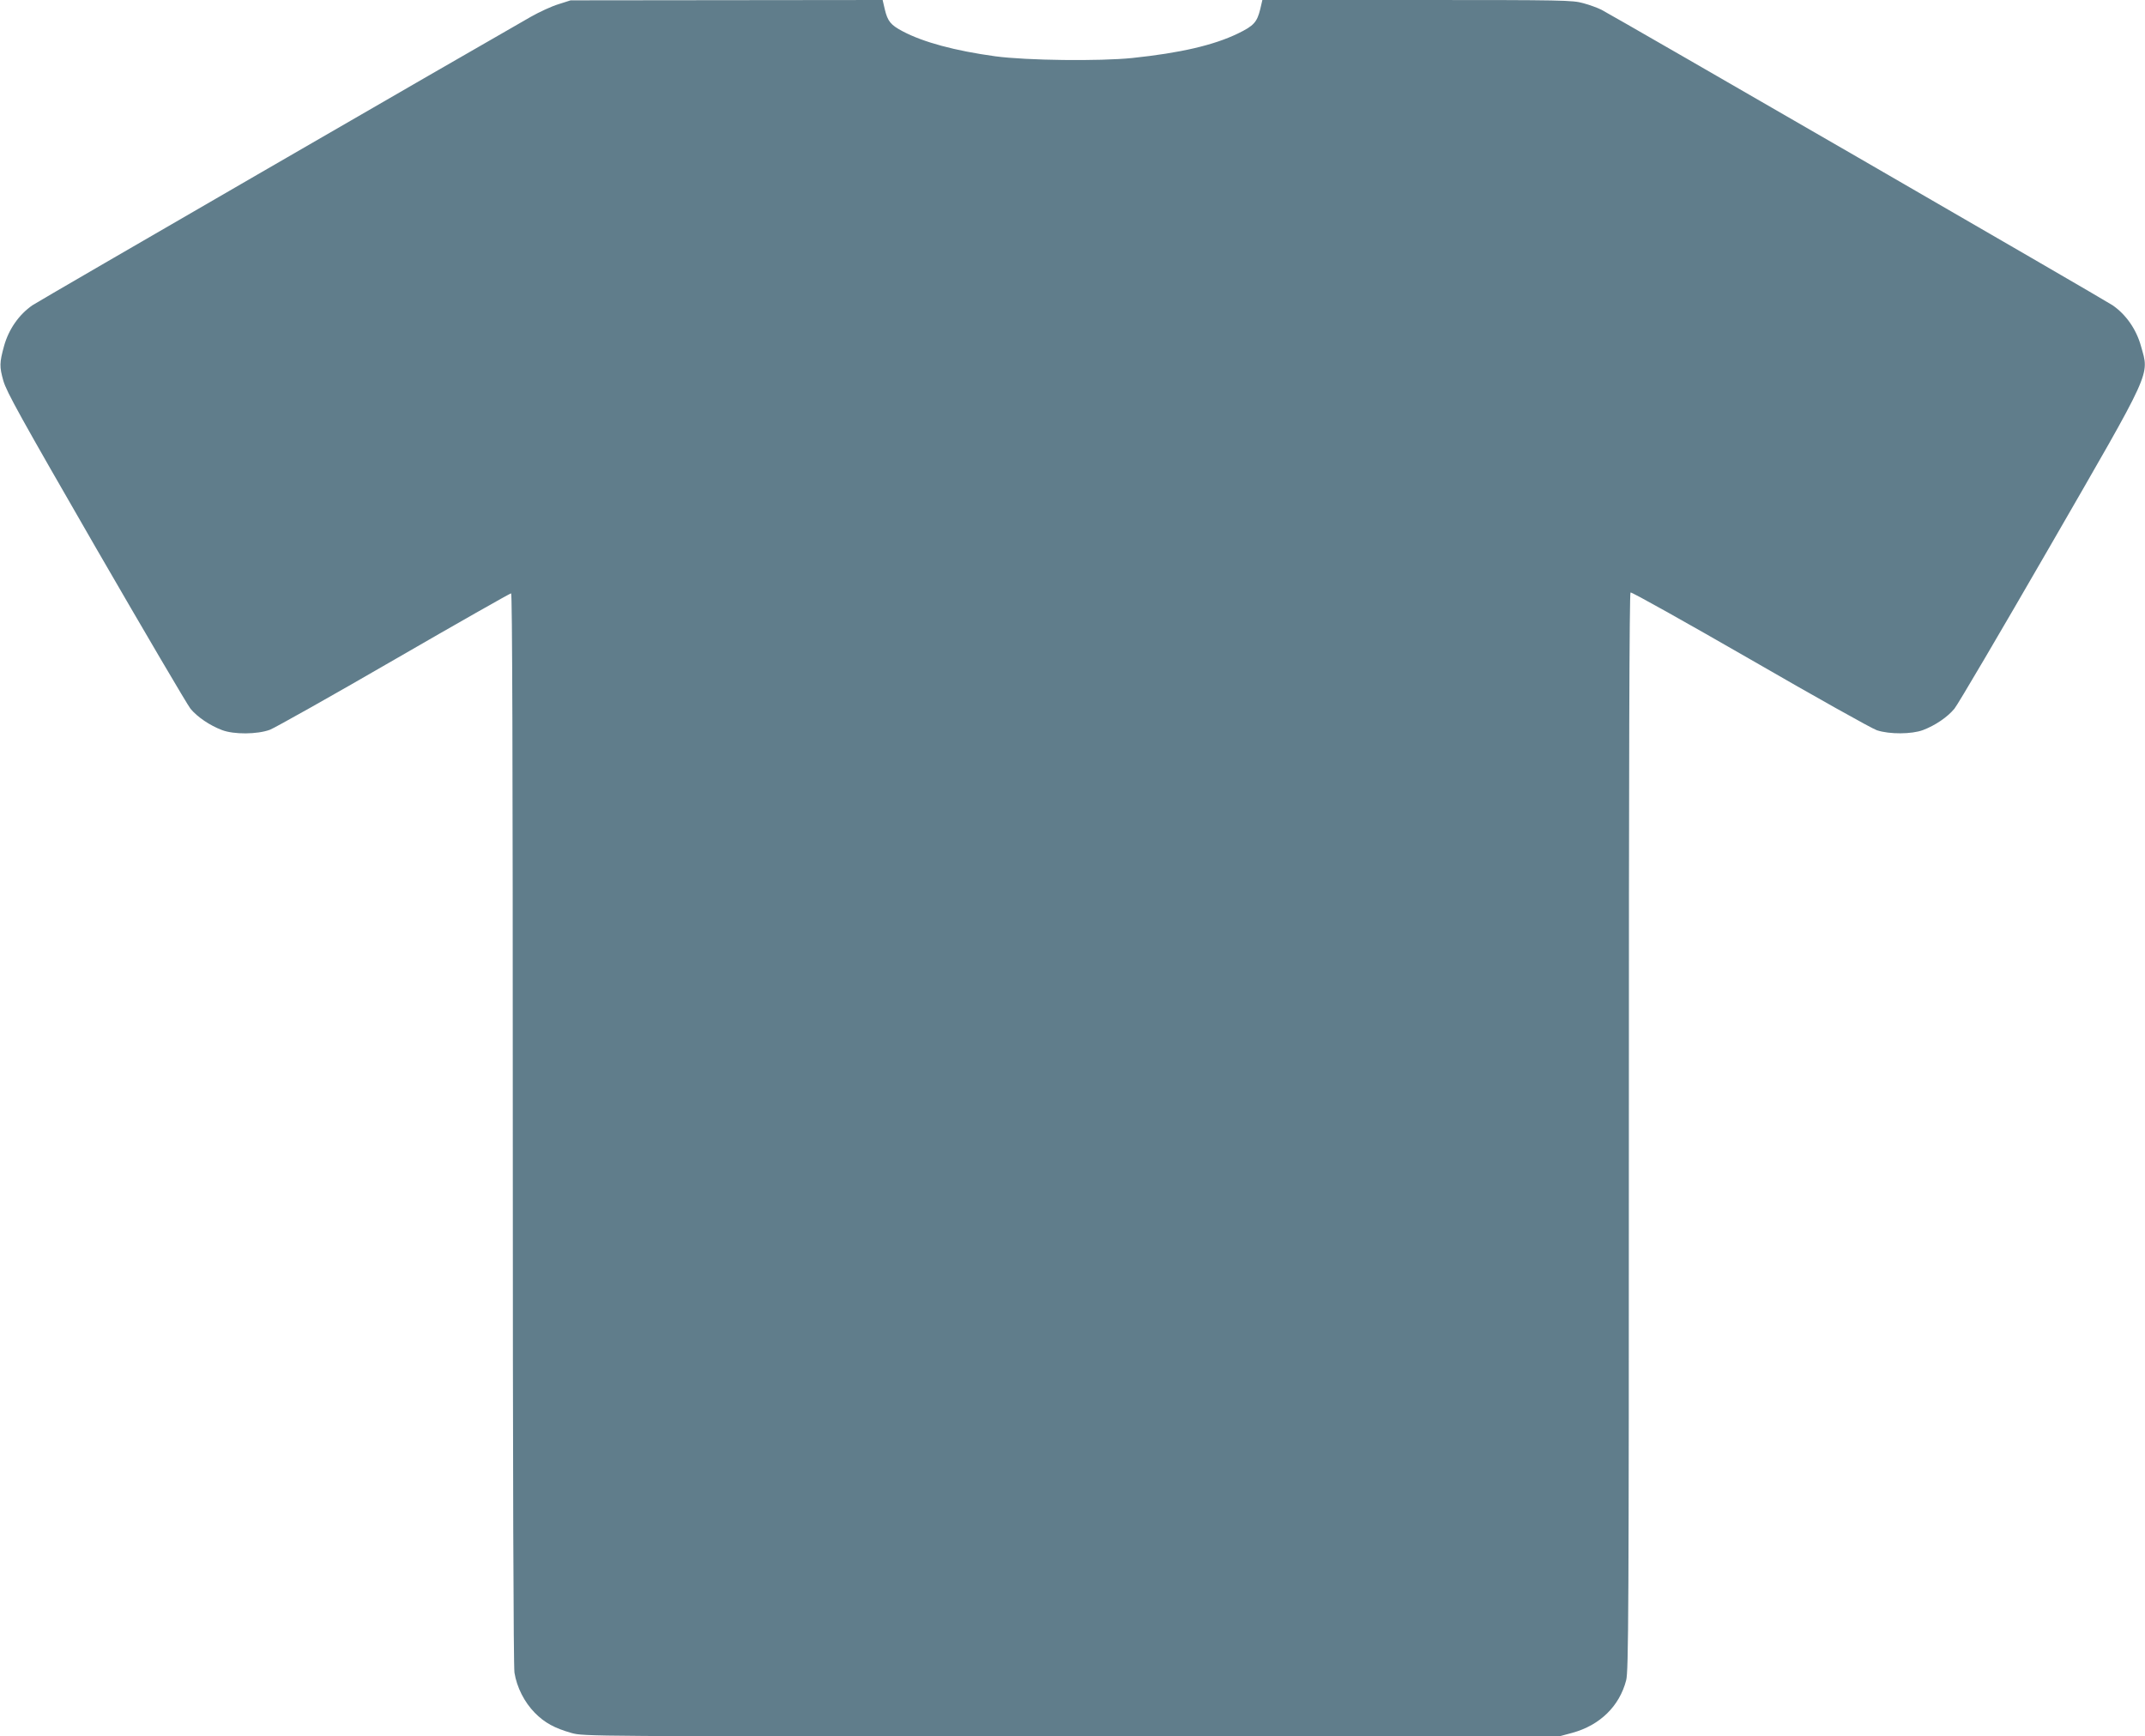 <?xml version="1.0" standalone="no"?>
<!DOCTYPE svg PUBLIC "-//W3C//DTD SVG 20010904//EN"
 "http://www.w3.org/TR/2001/REC-SVG-20010904/DTD/svg10.dtd">
<svg version="1.0" xmlns="http://www.w3.org/2000/svg"
 width="1280pt" height="1036pt" viewBox="0 0 1280 1036"
 preserveAspectRatio="xMidYMid meet">
<g transform="translate(0,1036) scale(0.1,-0.1)"
fill="#607d8b" stroke="none">
<path d="M3333 10335 c-40 -12 -114 -46 -165 -75 -353 -201 -2941 -1698 -2974
-1721 -80 -55 -142 -143 -170 -244 -27 -99 -28 -122 -4 -207 20 -68 101 -214
552 -996 292 -505 546 -937 565 -961 41 -49 114 -99 188 -127 71 -27 210 -26
286 2 30 12 364 199 742 418 377 218 691 396 697 396 7 0 10 -974 10 -3187 0
-2118 4 -3210 10 -3253 14 -87 59 -176 121 -239 59 -60 118 -92 220 -121 73
-20 91 -20 2983 -20 l2910 0 78 21 c165 45 282 159 322 314 14 53 16 401 16
3272 0 2203 3 3214 10 3218 6 4 327 -176 713 -398 386 -223 727 -414 757 -424
75 -25 208 -24 275 1 74 28 147 78 188 128 20 24 274 456 565 960 622 1078
598 1024 548 1203 -28 101 -90 189 -170 244 -43 30 -2981 1728 -3050 1763 -22
11 -70 29 -108 39 -64 18 -117 19 -991 19 l-924 0 -13 -56 c-19 -76 -38 -98
-133 -144 -145 -70 -344 -116 -630 -146 -195 -20 -630 -15 -817 10 -241 33
-430 84 -553 149 -72 38 -90 60 -107 131 l-13 56 -931 -1 -931 -1 -72 -23z"/>
</g>
</svg>
